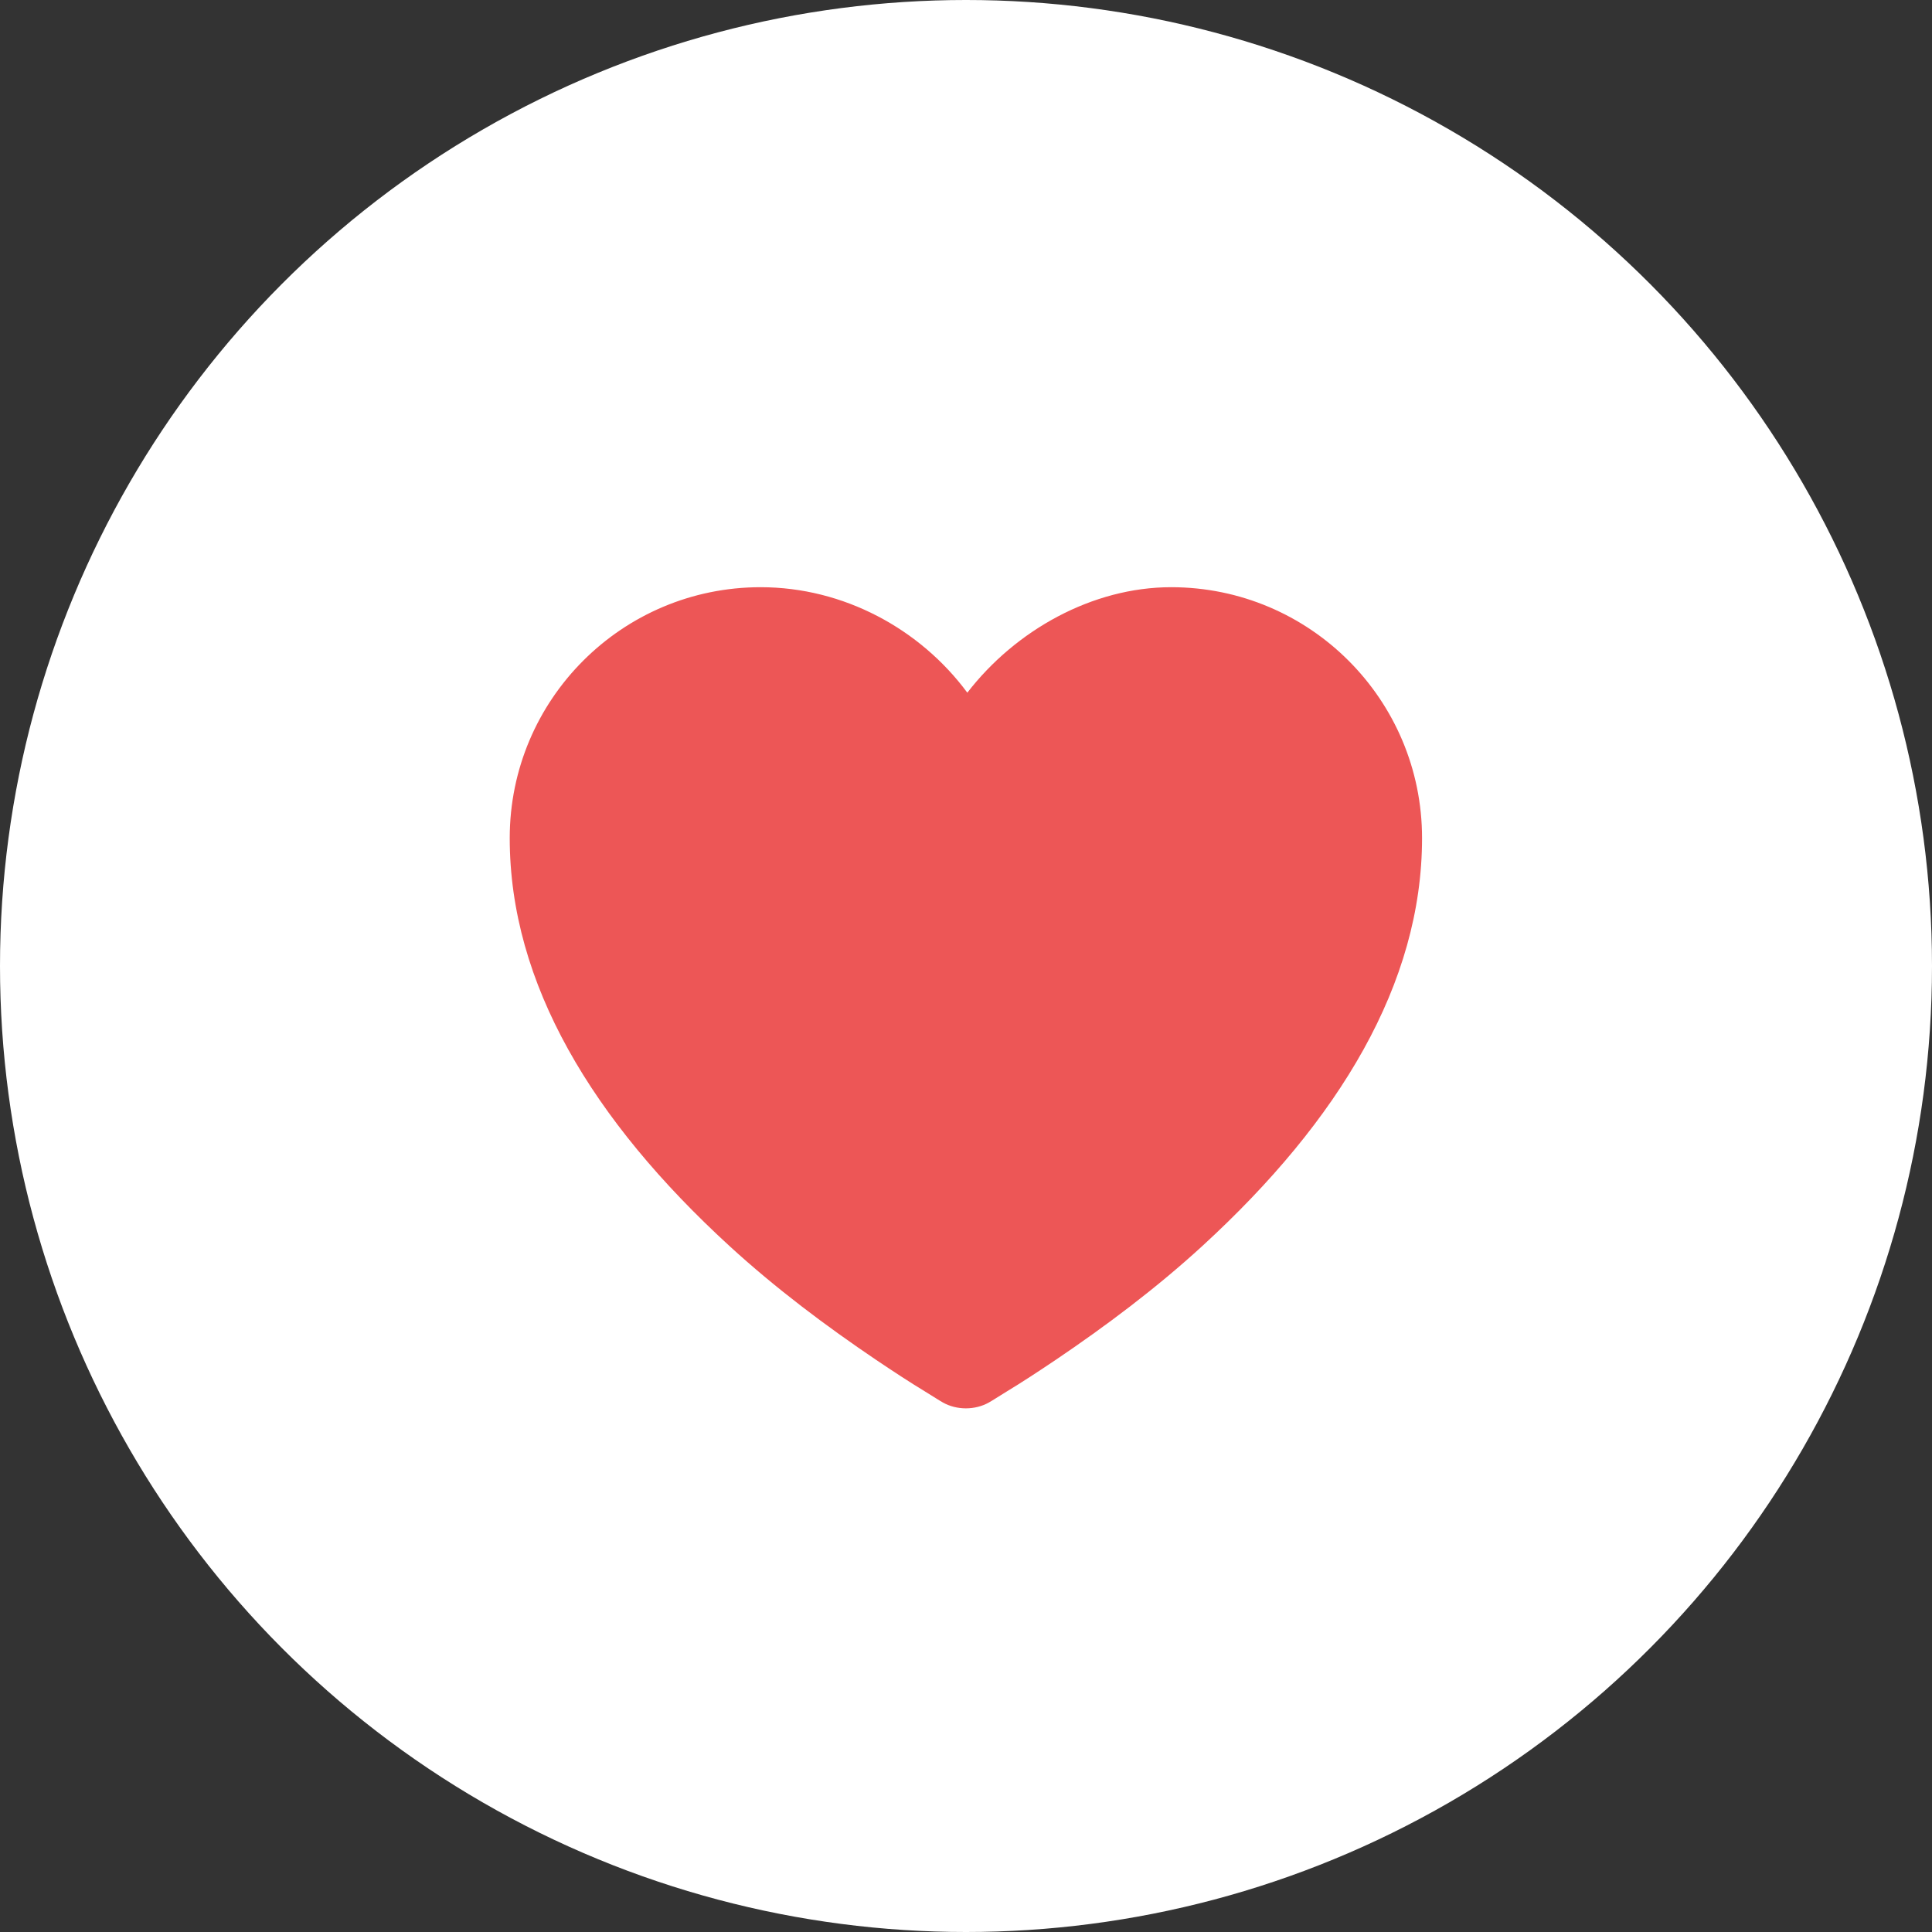 <?xml version="1.0" encoding="UTF-8"?> <svg xmlns="http://www.w3.org/2000/svg" width="60" height="60" viewBox="0 0 60 60" fill="none"><rect x="0" y="0" width="60" height="60" fill="#333333" stroke="none"/><circle cx="30" cy="30" r="30" fill="white"></circle><path d="M23.622 18.236C19.319 18.236 15.83 21.724 15.83 26.028C15.83 30.539 18.399 34.794 22.648 38.69C24.098 40.019 25.659 41.185 27.208 42.232C27.75 42.597 28.258 42.929 28.713 43.205C28.99 43.374 29.173 43.496 29.288 43.559C29.716 43.797 30.277 43.797 30.705 43.559C30.82 43.496 31.003 43.374 31.28 43.205C31.736 42.929 32.243 42.597 32.786 42.232C34.334 41.185 35.896 40.019 37.346 38.69C41.594 34.794 44.163 30.539 44.163 26.028C44.163 21.724 40.675 18.236 36.372 18.236C33.928 18.236 31.541 19.568 30.041 21.512C28.578 19.534 26.2 18.236 23.622 18.236Z" fill="#ED5656"></path></svg> 